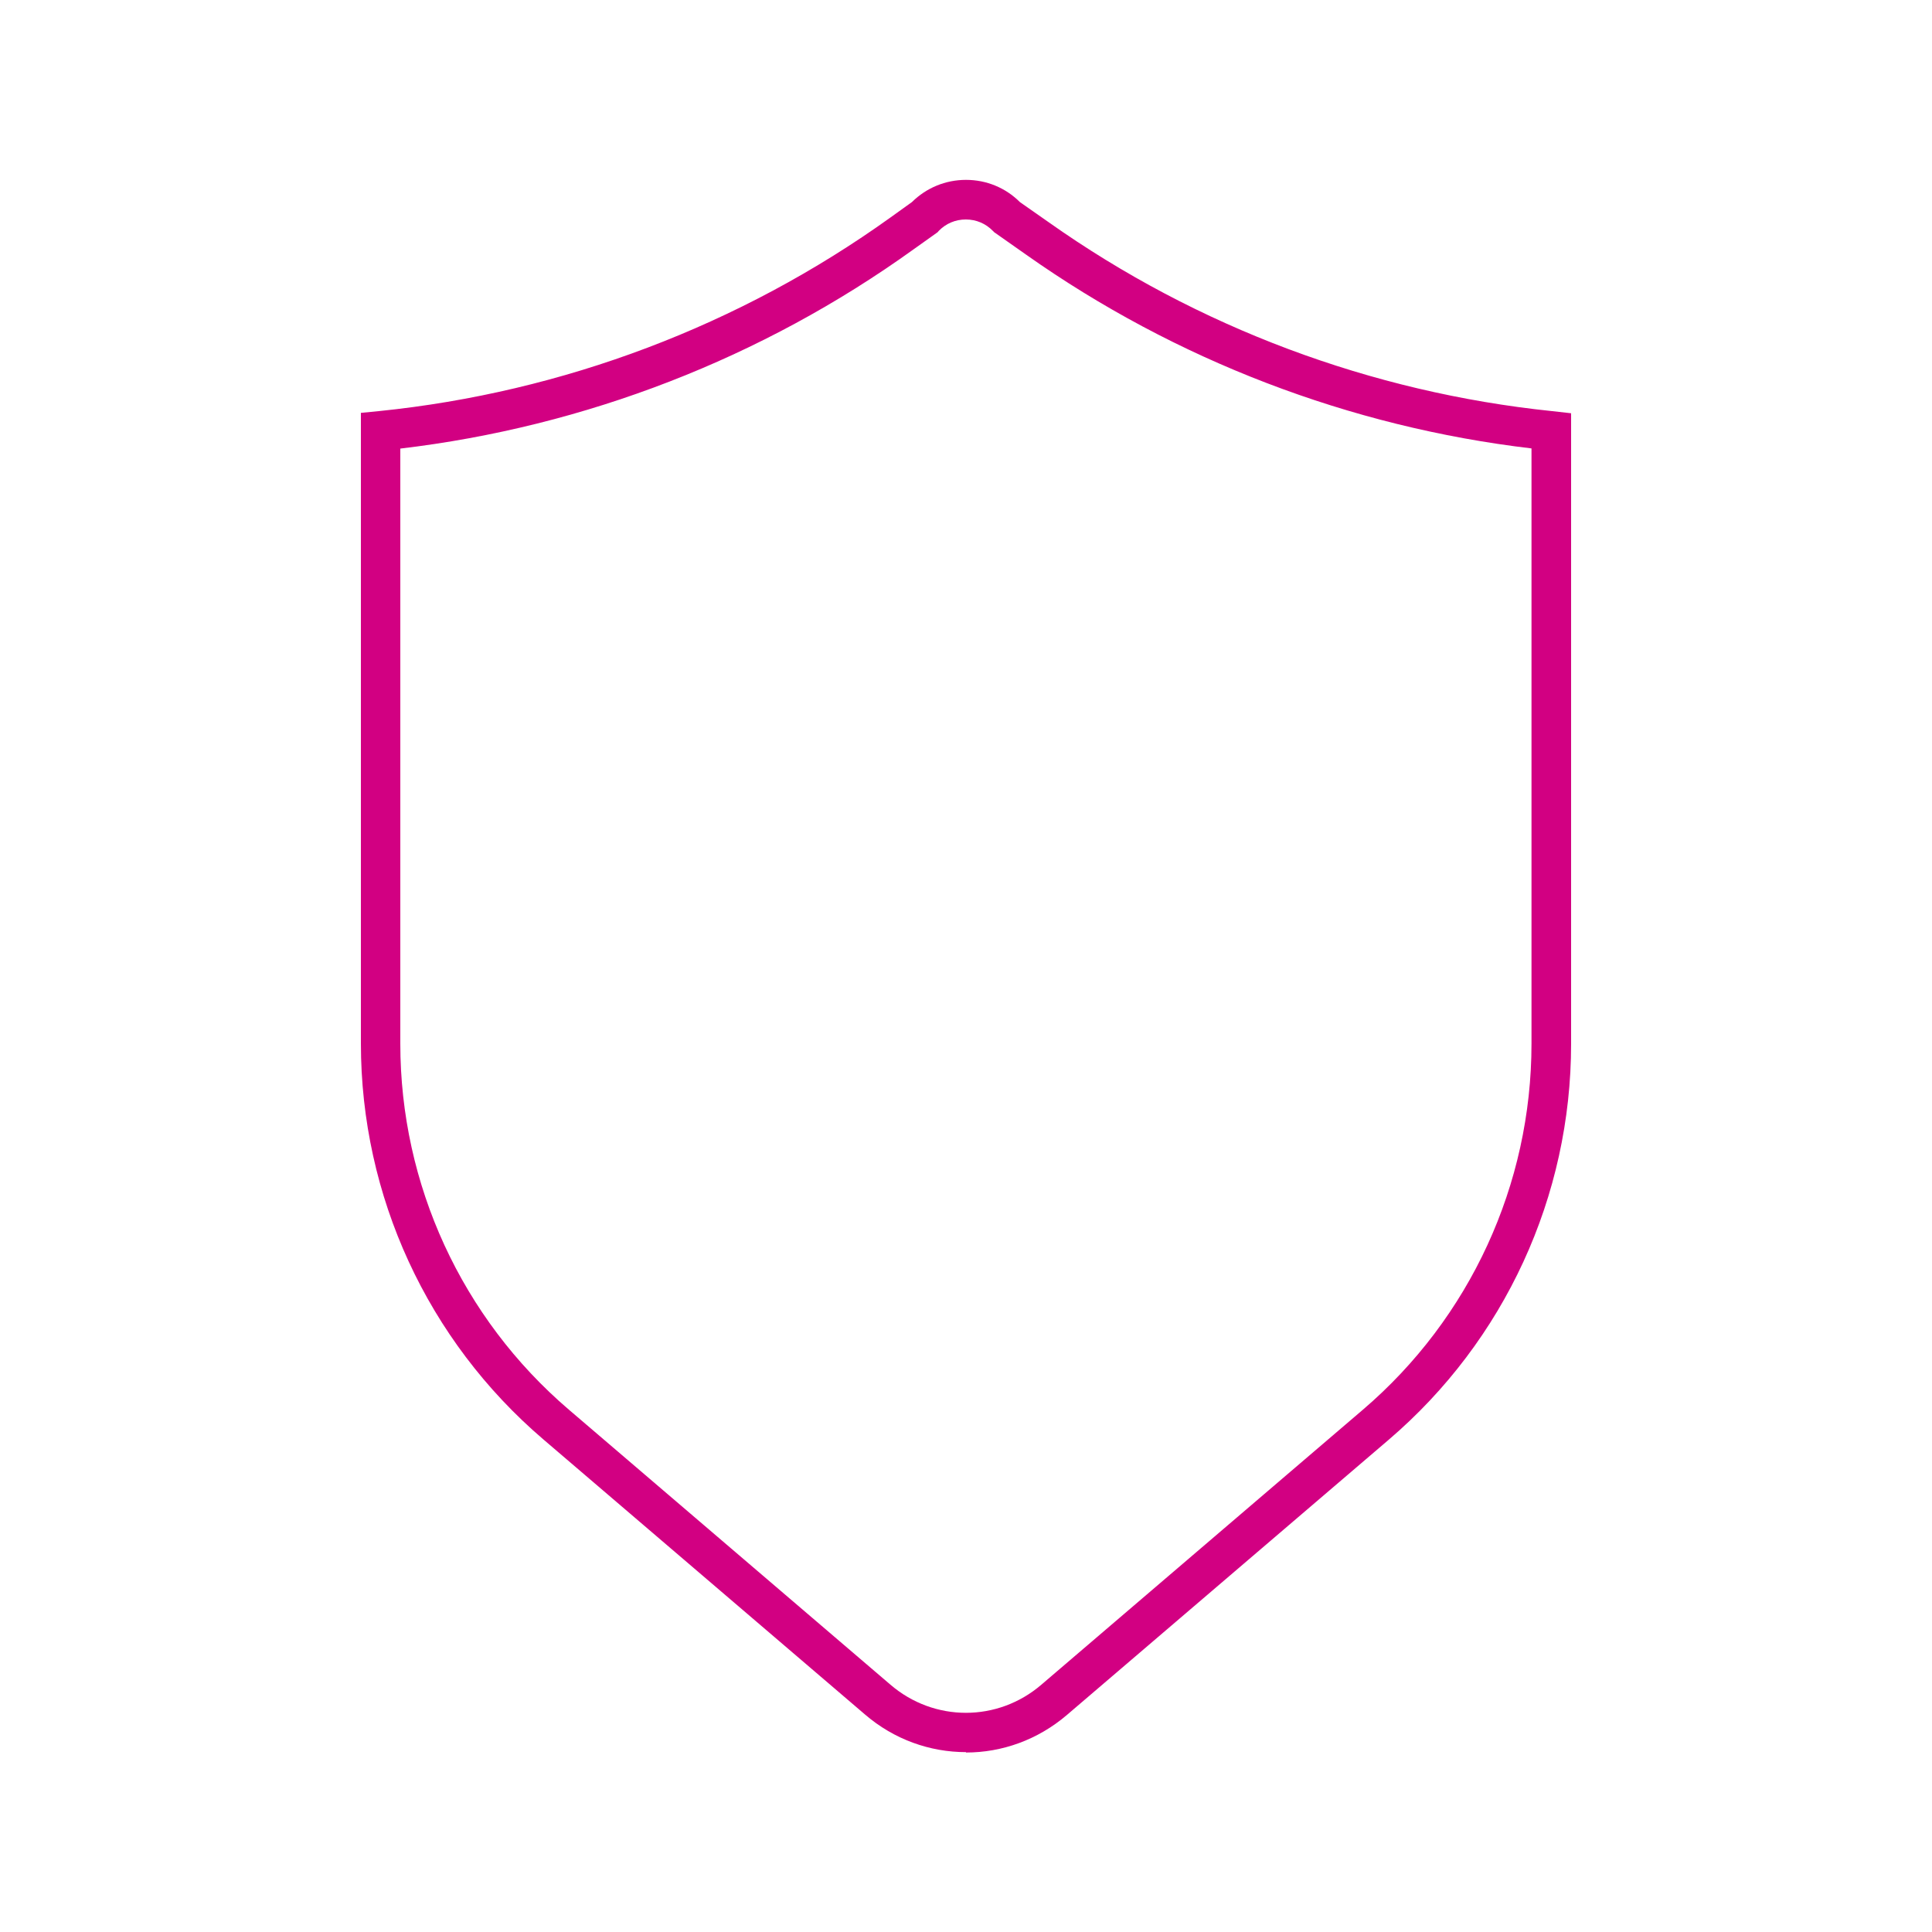 <?xml version="1.0" encoding="UTF-8"?>
<svg id="uuid-07044bf6-bdaf-4530-aa3e-f7447aa5494b" data-name="Ebene 1" xmlns="http://www.w3.org/2000/svg" viewBox="0 0 100 100">
  <defs>
    <style>
      .uuid-20dcc95c-64cb-44e0-8998-f70f87cd5386 {
        fill: #d20082;
        stroke-width: 0px;
      }
    </style>
  </defs>
  <path class="uuid-20dcc95c-64cb-44e0-8998-f70f87cd5386" d="m50,90.69c-1.86,0-3.72-.65-5.23-1.95l-16.65-14.24c-6-5.13-9.44-12.6-9.44-20.49V21.37l.92-.09c9.55-.97,18.71-4.44,26.5-10.03l1.1-.79c.75-.74,1.74-1.15,2.8-1.15s2.05.41,2.79,1.15l1.5,1.05c7.68,5.43,16.69,8.8,26.05,9.77l.98.11v32.64c0,7.89-3.44,15.36-9.44,20.49l-16.65,14.24c-1.52,1.3-3.37,1.95-5.23,1.95ZM20.72,23.21v30.81c0,7.29,3.18,14.2,8.72,18.94l16.65,14.24c2.26,1.94,5.55,1.94,7.81,0l16.65-14.24c5.54-4.74,8.72-11.65,8.72-18.94v-30.81c-9.4-1.11-18.43-4.57-26.16-10.03l-1.65-1.16-.07-.07c-.37-.38-.86-.59-1.4-.59s-1.03.21-1.4.59l-.06.07-1.25.89c-7.83,5.63-17,9.18-26.57,10.31Z"/>
</svg>